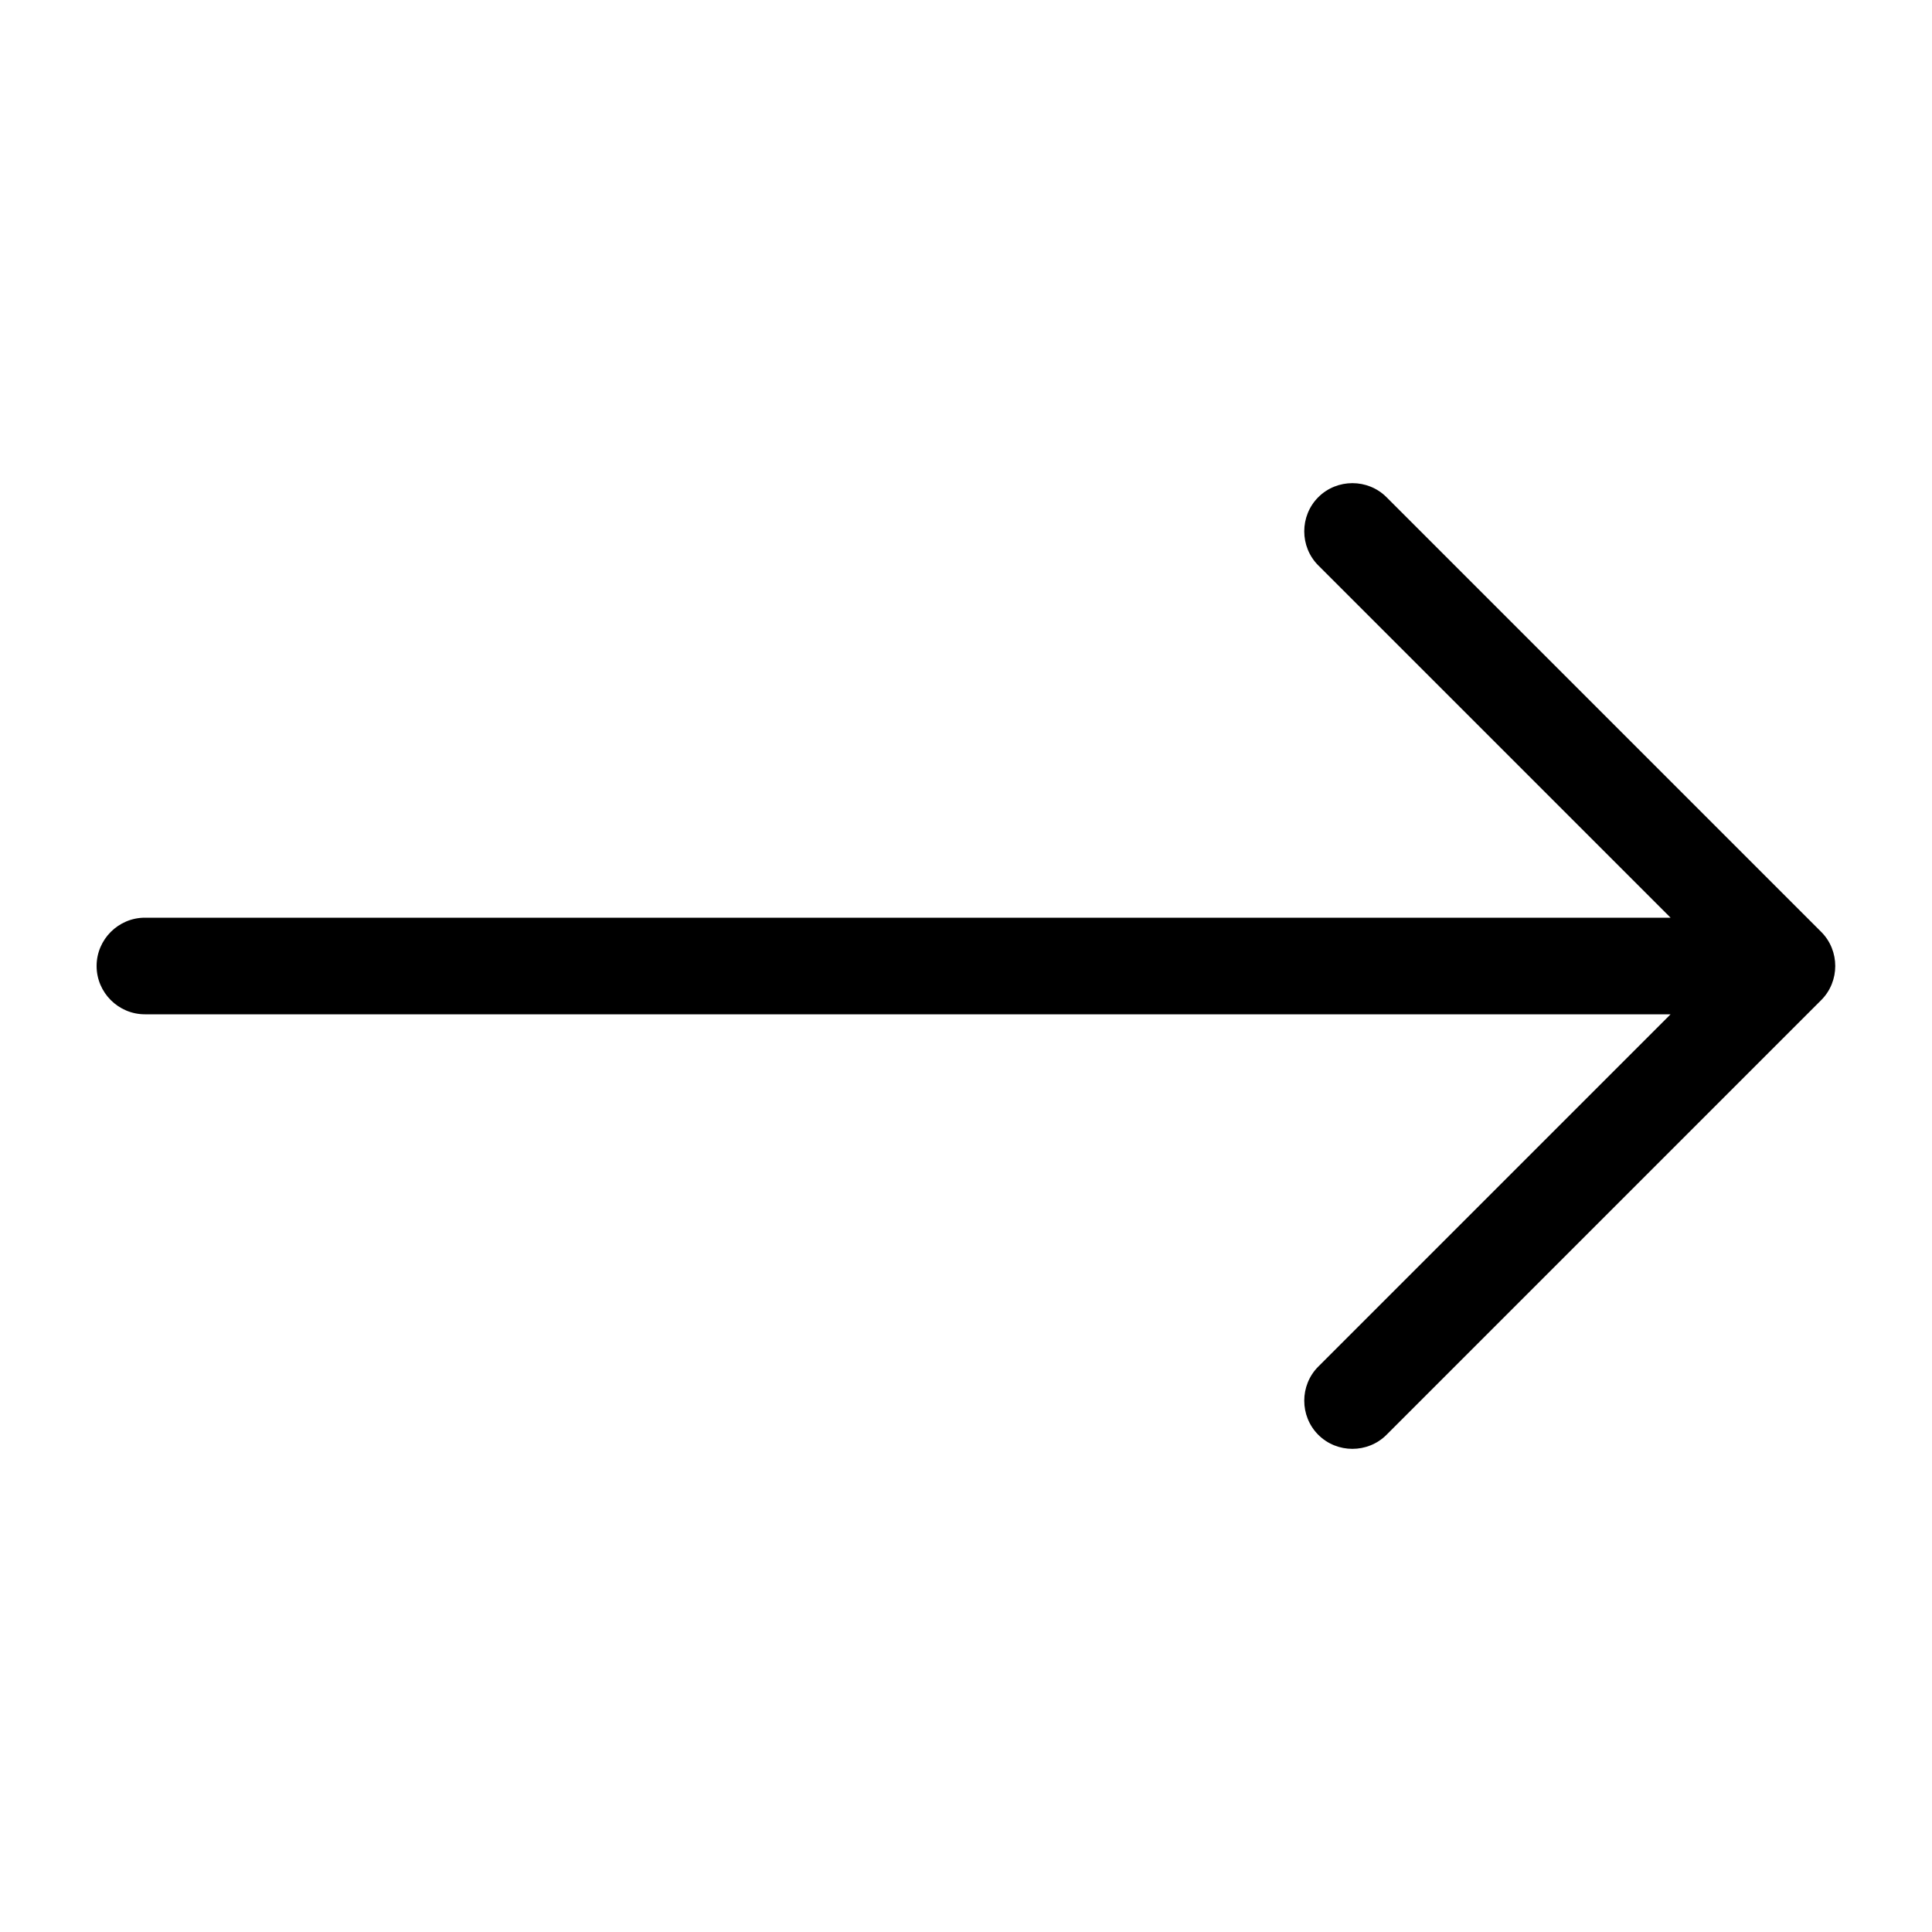 <svg xmlns="http://www.w3.org/2000/svg" viewBox="0 0 640 640"><!--! Font Awesome Pro 7.1.0 by @fontawesome - https://fontawesome.com License - https://fontawesome.com/license (Commercial License) Copyright 2025 Fonticons, Inc. --><path opacity=".4" fill="currentColor" d=""/><path fill="currentColor" d="M603.3 331.3C609.5 325.1 609.5 314.9 603.3 308.7L459.3 164.7C453.1 158.5 442.9 158.5 436.7 164.7C430.5 170.9 430.5 181.1 436.7 187.3L553.4 304L48 304C39.2 304 32 311.2 32 320C32 328.8 39.2 336 48 336L553.4 336L436.7 452.7C430.5 458.9 430.5 469.1 436.7 475.3C442.9 481.5 453.1 481.5 459.3 475.3L603.3 331.3z"/></svg>
